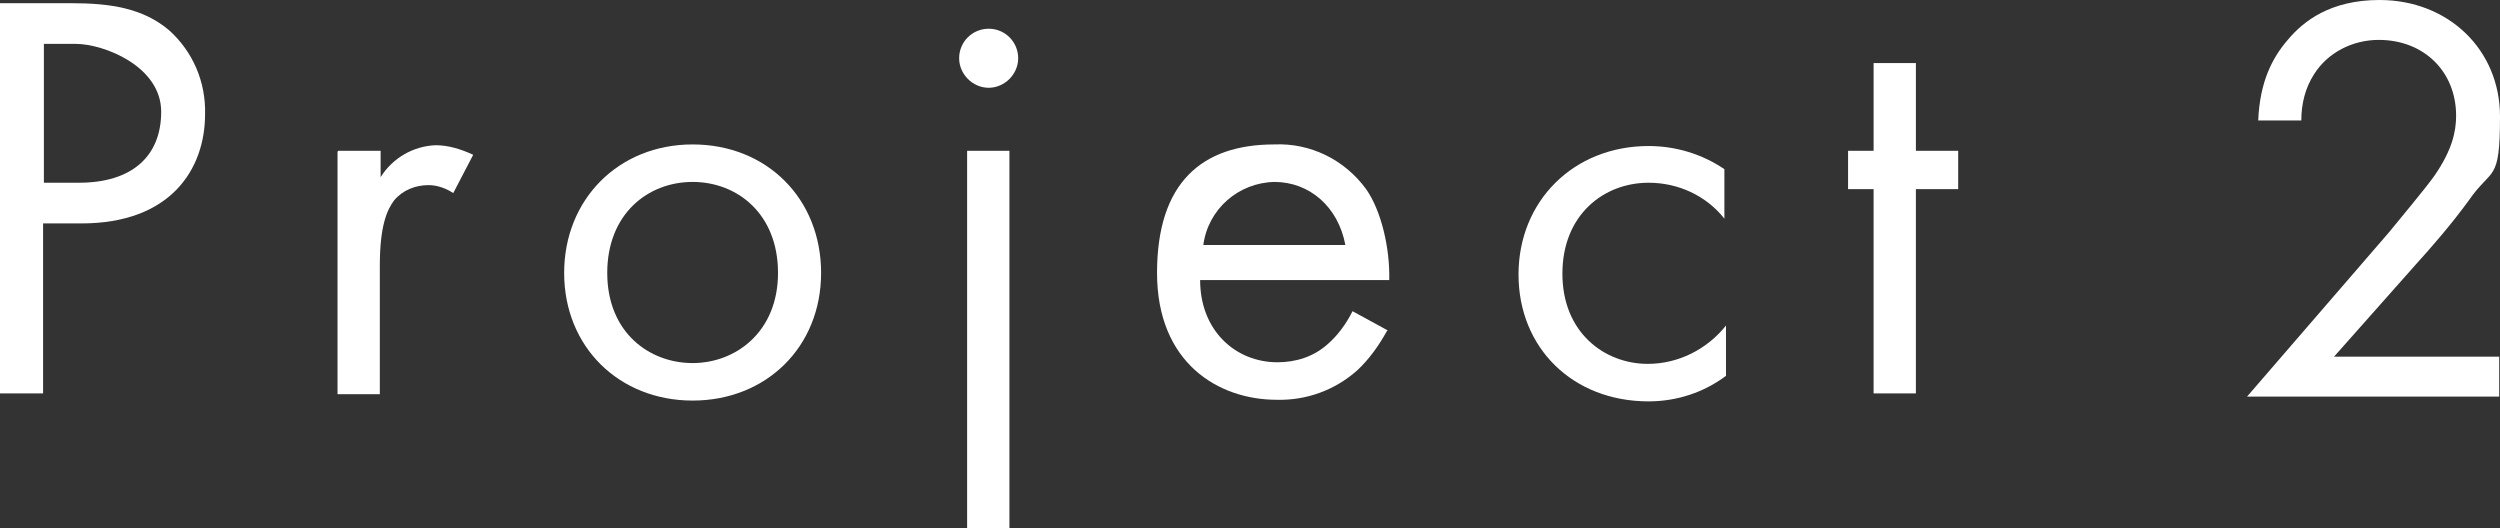 <svg xmlns="http://www.w3.org/2000/svg" viewBox="0 0 313.3 66.2"><rect x="0" y="0" width="313.3" height="66.2" fill="#333333" stroke="none"/><defs><style>.cls-1{fill:#fff}</style></defs><g id="_レイヤー_1" data-name="レイヤー_1"><path id="_パス_7717" data-name="パス_7717" class="cls-1" d="M8.9.4c4.9 0 9 .6 12.3 3.4 3 2.7 4.6 6.5 4.5 10.5 0 6.9-4.3 13.7-15.5 13.7H5.4v21.3H0V.4h8.9zM5.4 22.9h4.5c6.5 0 10.3-3.2 10.3-8.9S13 5.5 9.5 5.5h-4v17.4z"/><path id="_パス_7718" data-name="パス_7718" class="cls-1" d="M42.4 18.9h5.3v3.3c1.5-2.4 4.1-3.9 6.9-4 1.6 0 3.2.5 4.7 1.2l-2.5 4.8c-.9-.6-2-1-3.1-1-1.6 0-3.2.6-4.3 1.9-.9 1.2-1.8 3.2-1.8 8.2v16.1h-5.3V19z"/><path id="_パス_7719" data-name="パス_7719" class="cls-1" d="M70.7 34.2c0-9.2 6.8-16.1 16.1-16.1s16.1 6.8 16.1 16.1-6.9 16-16.1 16-16.1-6.7-16.1-16m5.4 0c0 7.5 5.3 11.3 10.7 11.3s10.7-3.9 10.7-11.3-5.1-11.4-10.7-11.4-10.7 4-10.7 11.4"/><path id="_パス_7720" data-name="パス_7720" class="cls-1" d="M123.9 3.6c2.1 0 3.7 1.7 3.7 3.7s-1.7 3.7-3.7 3.7-3.7-1.7-3.7-3.7c0-2.1 1.7-3.7 3.7-3.7m2.6 62.6h-5.3V18.9h5.3v47.3z"/><path id="_パス_7721" data-name="パス_7721" class="cls-1" d="M173.8 41.5c-1 1.8-2.2 3.5-3.7 4.9-2.8 2.5-6.4 3.8-10.1 3.7-7.3 0-15-4.6-15-15.9s5.6-16.1 14.7-16.1c4.5-.2 8.8 1.9 11.5 5.6 1.9 2.7 3 7.4 2.9 11.4h-23.7c0 6.3 4.4 10.3 9.7 10.3 2.3 0 4.5-.7 6.2-2.2 1.3-1.1 2.4-2.6 3.2-4.2l4.4 2.4zm-5.2-10.8c-.9-4.8-4.5-7.9-8.9-7.9-4.5.1-8.3 3.4-8.9 7.9h17.9z"/><path id="_パス_7722" data-name="パス_7722" class="cls-1" d="M216.1 27.4c-2.3-2.9-5.8-4.5-9.5-4.5-5.6 0-10.8 4-10.8 11.4s5.3 11.3 10.7 11.3c3.8 0 7.4-1.8 9.8-4.8v6.3c-2.8 2.1-6.2 3.2-9.7 3.2-9.5 0-16.3-6.7-16.3-15.9s6.9-16.1 16.3-16.1c3.4 0 6.7 1 9.5 2.9v6.3z"/><path id="_パス_7723" data-name="パス_7723" class="cls-1" d="M240.1 23.7v25.6h-5.3V23.7h-3.2v-4.8h3.2v-11h5.3v11h5.3v4.8h-5.3z"/><path id="_パス_7744" data-name="パス_7744" class="cls-1" d="M281.6 49.7l17.8-20.6c1.2-1.5 4.5-5.4 5.7-7.1 2.2-3.2 2.7-5.5 2.7-7.5 0-5.5-4-9.5-9.7-9.5-3.3 0-6.4 1.6-8.1 4.3-1.1 1.7-1.6 3.7-1.6 5.8H283c.2-4.9 1.8-7.9 3.7-10.1 2-2.4 5.4-5 11.5-5 8.6 0 15.1 6.2 15.1 14.6s-1 6.3-3.9 10.5c-2.1 2.9-4.7 5.9-6.7 8.1l-10.2 11.5h20.7v5h-31.6z"/></g></svg>